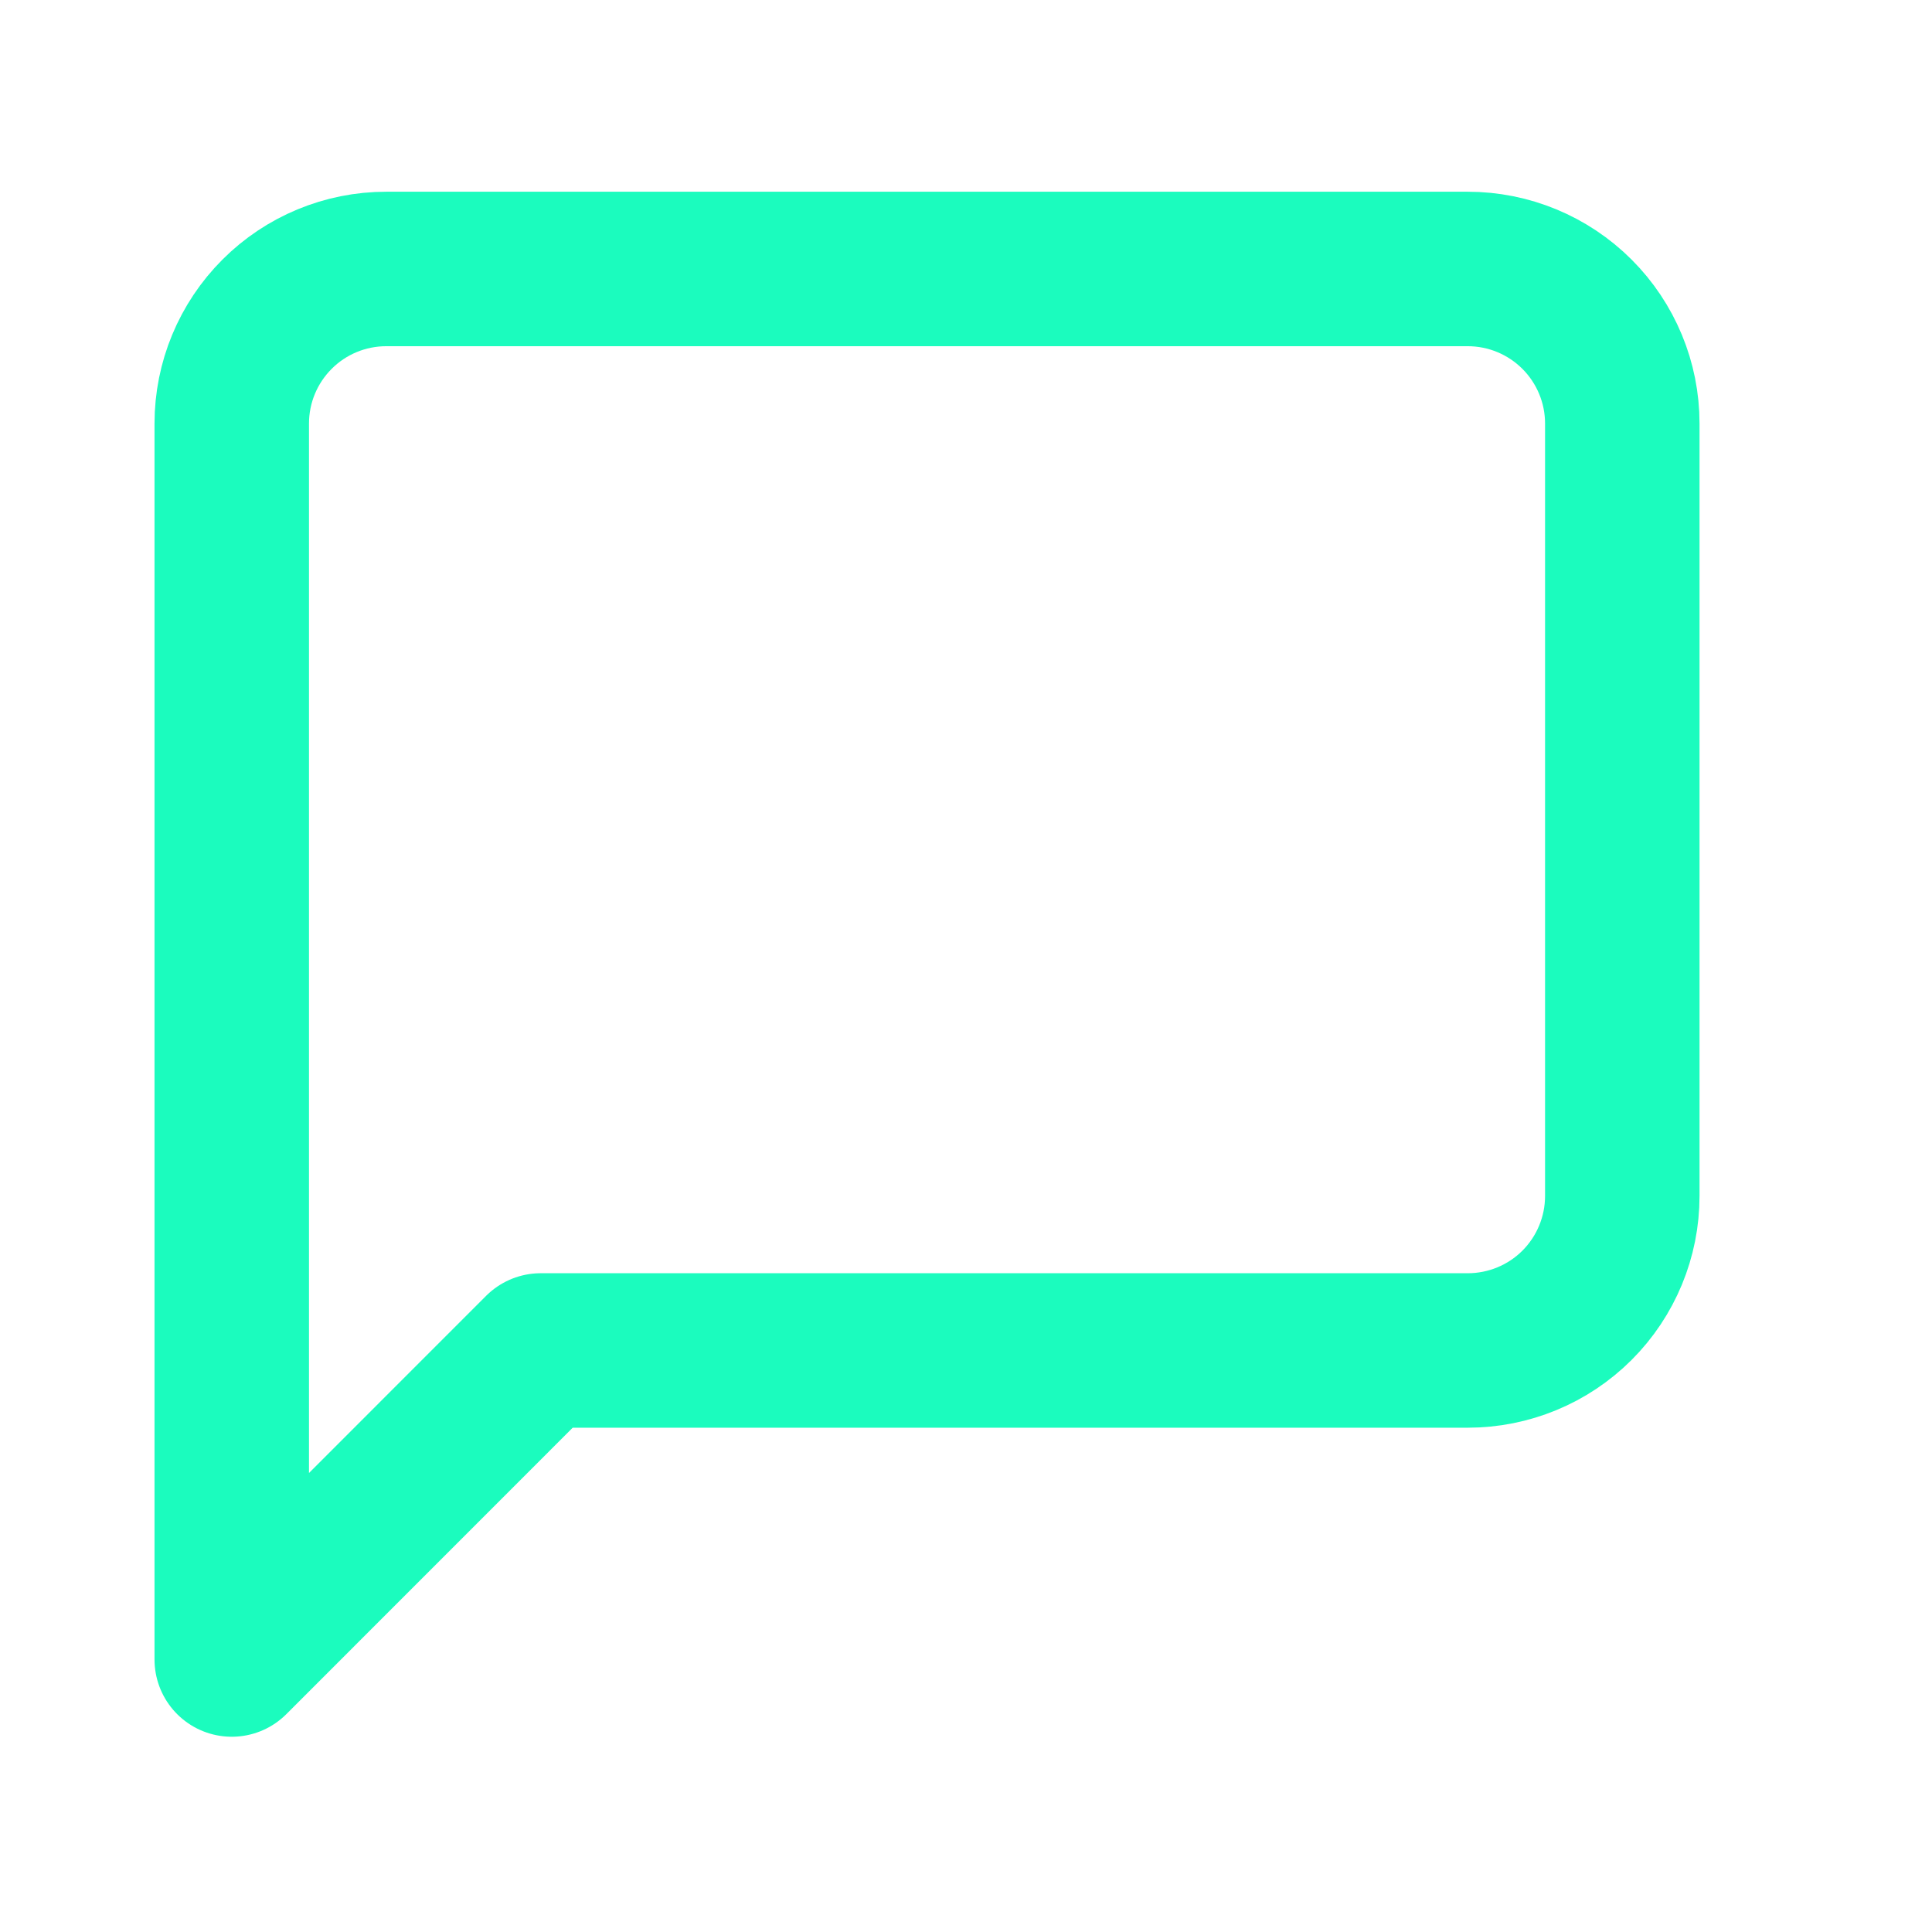 <svg xmlns="http://www.w3.org/2000/svg" fill="none" viewBox="0 0 23 23" height="23" width="23">
<path stroke-linejoin="round" stroke-linecap="round" stroke-width="1.839" stroke="#1BFCBE" d="M19.313 14.238C19.313 14.726 19.119 15.194 18.774 15.539C18.429 15.884 17.961 16.077 17.473 16.077H6.437L2.759 19.756V5.041C2.759 4.554 2.953 4.086 3.298 3.741C3.642 3.396 4.11 3.202 4.598 3.202H17.473C17.961 3.202 18.429 3.396 18.774 3.741C19.119 4.086 19.313 4.554 19.313 5.041V14.238Z"></path>
</svg>
